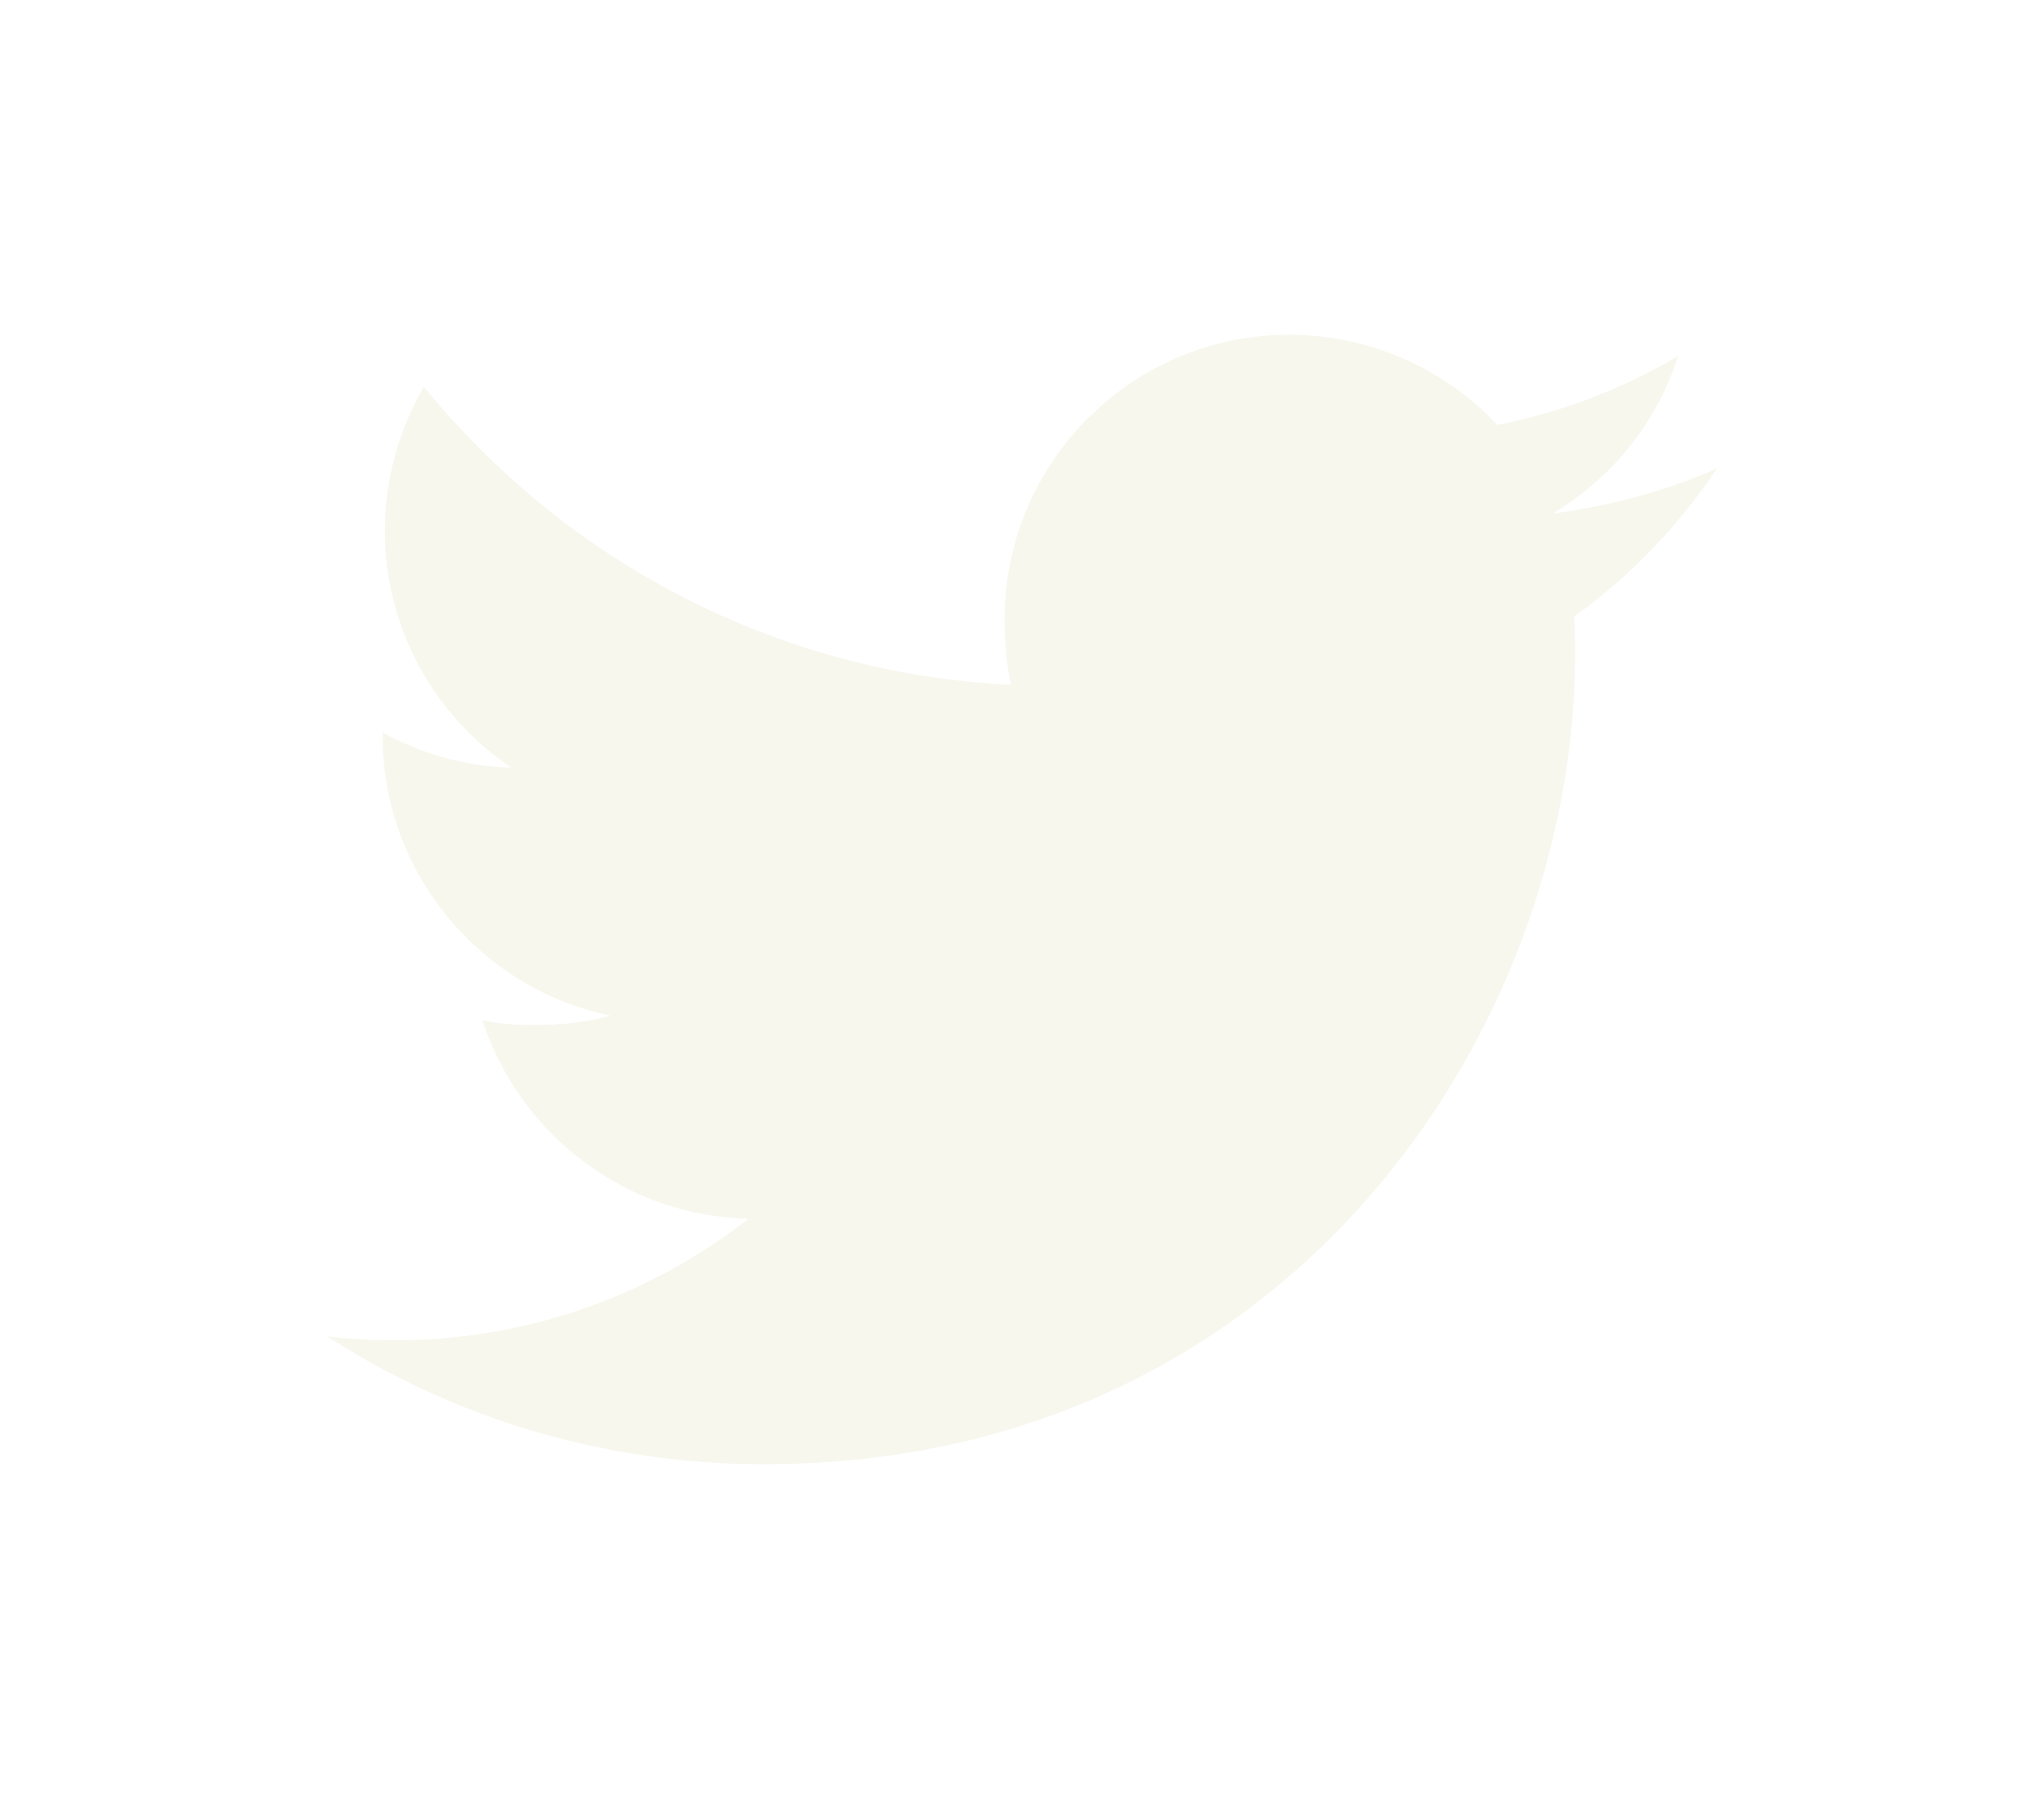 <svg width="25" height="22" viewBox="0 0 25 22" fill="none" xmlns="http://www.w3.org/2000/svg">
<g filter="url(#filter0_d_2_224703)">
<path d="M21 1.729C20.368 2.006 19.694 2.19 18.992 2.279C19.714 1.848 20.266 1.17 20.525 0.353C19.851 0.755 19.108 1.038 18.315 1.197C17.675 0.516 16.764 0.094 15.769 0.094C13.84 0.094 12.286 1.66 12.286 3.58C12.286 3.856 12.31 4.122 12.367 4.375C9.47 4.233 6.906 2.845 5.184 0.729C4.883 1.251 4.707 1.848 4.707 2.491C4.707 3.698 5.328 4.768 6.255 5.387C5.695 5.377 5.145 5.214 4.68 4.958C4.68 4.968 4.68 4.982 4.68 4.996C4.68 6.69 5.888 8.097 7.472 8.421C7.189 8.498 6.879 8.535 6.559 8.535C6.335 8.535 6.11 8.523 5.899 8.476C6.35 9.856 7.632 10.871 9.155 10.904C7.97 11.831 6.464 12.39 4.834 12.39C4.548 12.39 4.274 12.377 4 12.342C5.544 13.338 7.373 13.906 9.347 13.906C15.76 13.906 19.266 8.594 19.266 3.989C19.266 3.835 19.261 3.686 19.253 3.538C19.945 3.047 20.526 2.434 21 1.729Z" fill="#F7F7EE"/>
</g>
<defs>
<filter id="filter0_d_2_224703" x="0" y="0.094" width="25" height="21.812" filterUnits="userSpaceOnUse" color-interpolation-filters="sRGB">
<feFlood flood-opacity="0" result="BackgroundImageFix"/>
<feColorMatrix in="SourceAlpha" type="matrix" values="0 0 0 0 0 0 0 0 0 0 0 0 0 0 0 0 0 0 127 0" result="hardAlpha"/>
<feOffset dy="4"/>
<feGaussianBlur stdDeviation="2"/>
<feComposite in2="hardAlpha" operator="out"/>
<feColorMatrix type="matrix" values="0 0 0 0 0 0 0 0 0 0 0 0 0 0 0 0 0 0 0.25 0"/>
<feBlend mode="normal" in2="BackgroundImageFix" result="effect1_dropShadow_2_224703"/>
<feBlend mode="normal" in="SourceGraphic" in2="effect1_dropShadow_2_224703" result="shape"/>
</filter>
</defs>
</svg>
